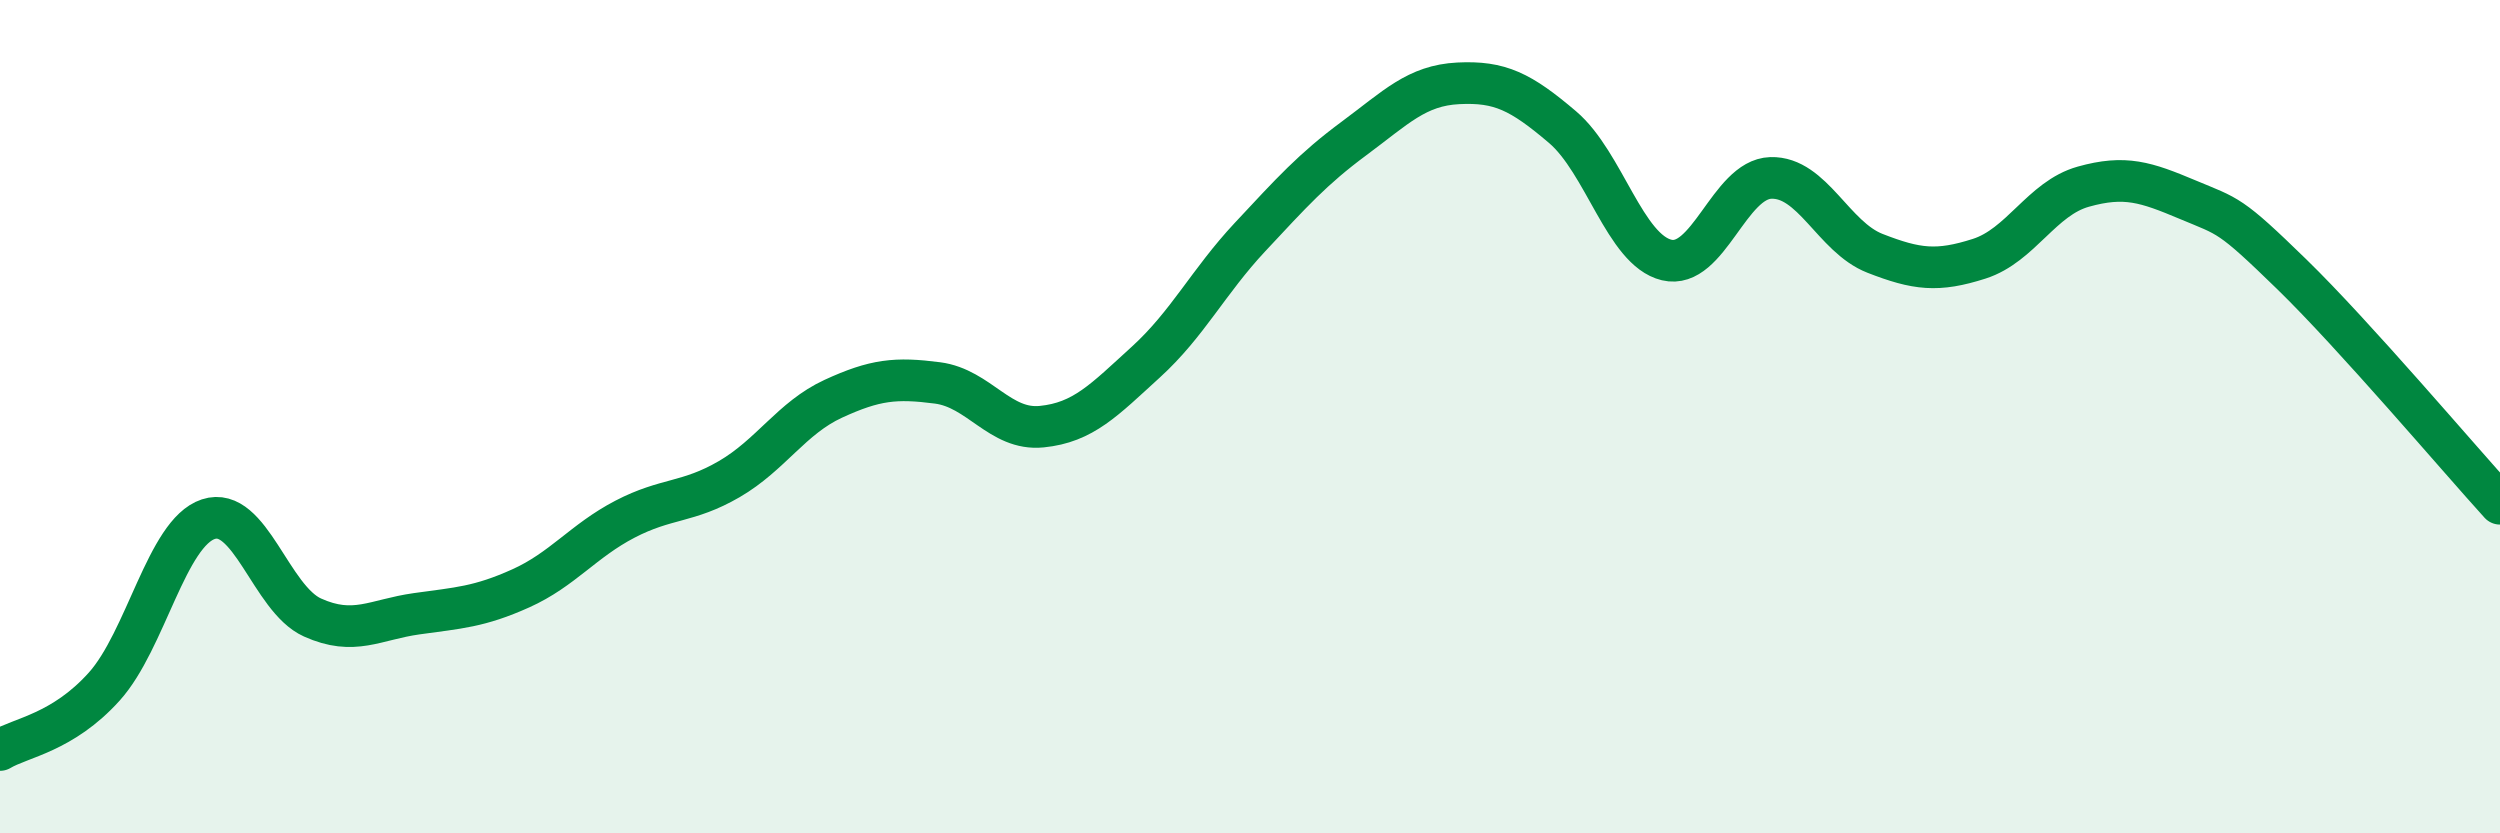 
    <svg width="60" height="20" viewBox="0 0 60 20" xmlns="http://www.w3.org/2000/svg">
      <path
        d="M 0,18 C 0.5,17.7 1.5,17.59 2.5,16.48 C 3.5,15.37 4,12.79 5,12.46 C 6,12.13 6.5,14.37 7.5,14.82 C 8.5,15.27 9,14.87 10,14.73 C 11,14.59 11.5,14.57 12.5,14.12 C 13.5,13.67 14,12.98 15,12.46 C 16,11.94 16.5,12.08 17.5,11.5 C 18.5,10.92 19,10.03 20,9.57 C 21,9.11 21.5,9.06 22.5,9.19 C 23.5,9.32 24,10.34 25,10.24 C 26,10.14 26.5,9.6 27.5,8.69 C 28.5,7.78 29,6.76 30,5.69 C 31,4.62 31.5,4.06 32.5,3.32 C 33.5,2.58 34,2.05 35,2 C 36,1.95 36.5,2.2 37.5,3.05 C 38.5,3.9 39,6 40,6.24 C 41,6.48 41.5,4.3 42.5,4.27 C 43.5,4.24 44,5.69 45,6.08 C 46,6.47 46.5,6.53 47.5,6.21 C 48.5,5.89 49,4.76 50,4.48 C 51,4.2 51.5,4.37 52.5,4.79 C 53.5,5.21 53.5,5.12 55,6.58 C 56.5,8.04 59,10.99 60,12.09L60 20L0 20Z"
        fill="#008740"
        opacity="0.1"
        stroke-linecap="round"
        stroke-linejoin="round"
      />
      <path
        d="M 0,18 C 0.5,17.7 1.5,17.59 2.5,16.48 C 3.5,15.37 4,12.79 5,12.46 C 6,12.13 6.5,14.37 7.5,14.82 C 8.5,15.27 9,14.87 10,14.73 C 11,14.59 11.5,14.57 12.5,14.12 C 13.5,13.67 14,12.98 15,12.46 C 16,11.94 16.5,12.08 17.5,11.5 C 18.5,10.92 19,10.03 20,9.57 C 21,9.11 21.5,9.06 22.5,9.19 C 23.5,9.32 24,10.34 25,10.24 C 26,10.14 26.5,9.6 27.5,8.69 C 28.5,7.78 29,6.76 30,5.69 C 31,4.62 31.5,4.06 32.5,3.32 C 33.5,2.58 34,2.05 35,2 C 36,1.95 36.5,2.2 37.5,3.05 C 38.5,3.9 39,6 40,6.24 C 41,6.48 41.5,4.3 42.5,4.27 C 43.5,4.24 44,5.69 45,6.08 C 46,6.47 46.5,6.53 47.5,6.21 C 48.5,5.89 49,4.76 50,4.48 C 51,4.2 51.5,4.37 52.5,4.79 C 53.5,5.21 53.5,5.12 55,6.58 C 56.5,8.04 59,10.99 60,12.09"
        stroke="#008740"
        stroke-width="1"
        fill="none"
        stroke-linecap="round"
        stroke-linejoin="round"
      />
    </svg>
  